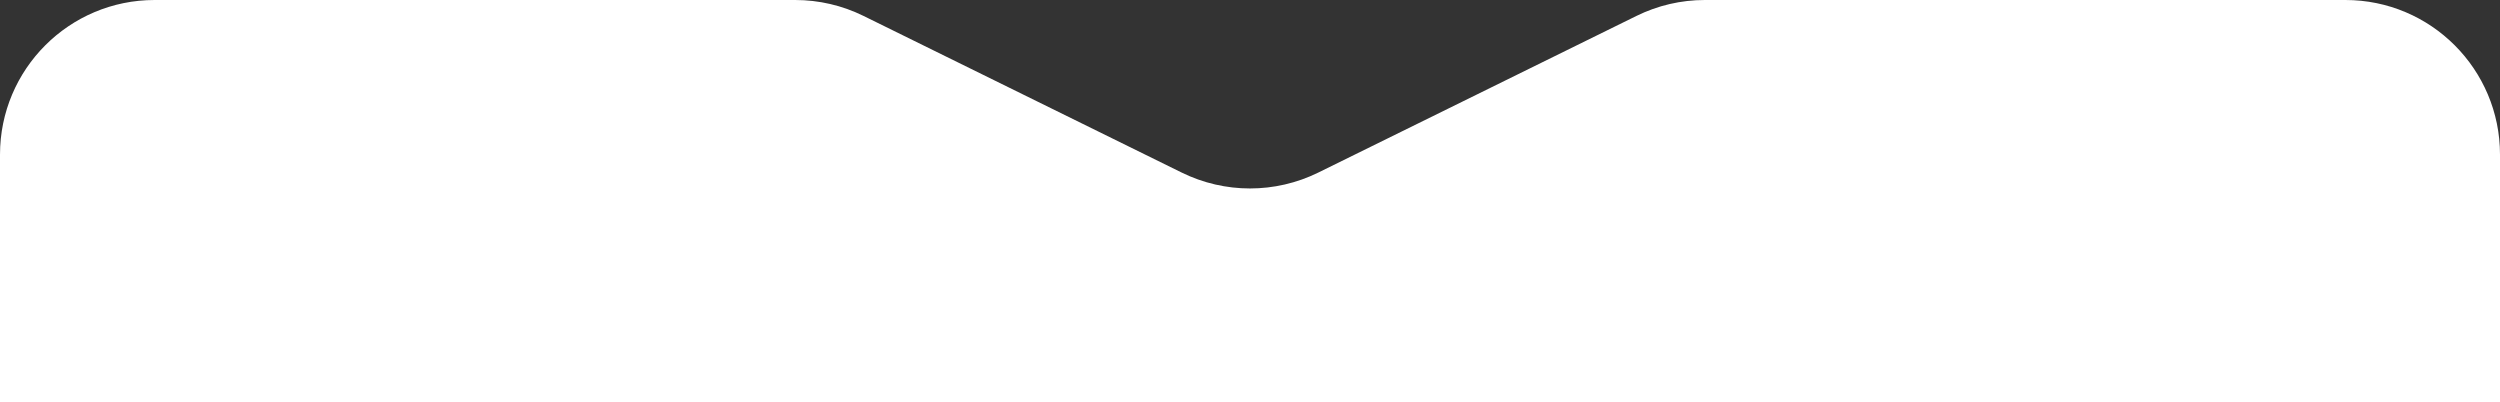 <?xml version="1.0" encoding="UTF-8"?> <svg xmlns="http://www.w3.org/2000/svg" width="485" height="78" viewBox="0 0 485 78" fill="none"><rect x="0" y="0" width="485" height="78" fill="#333333" stroke="none"/><path d="M0 30C0 13.431 13.431 0 30 0H154.266C158.86 0 163.394 1.055 167.516 3.085L229.249 33.477C237.604 37.59 247.396 37.59 255.751 33.477L317.484 3.085C321.606 1.055 326.14 0 330.734 0H455C471.569 0 485 13.431 485 30V78H0V30Z" fill="white"></path></svg> 